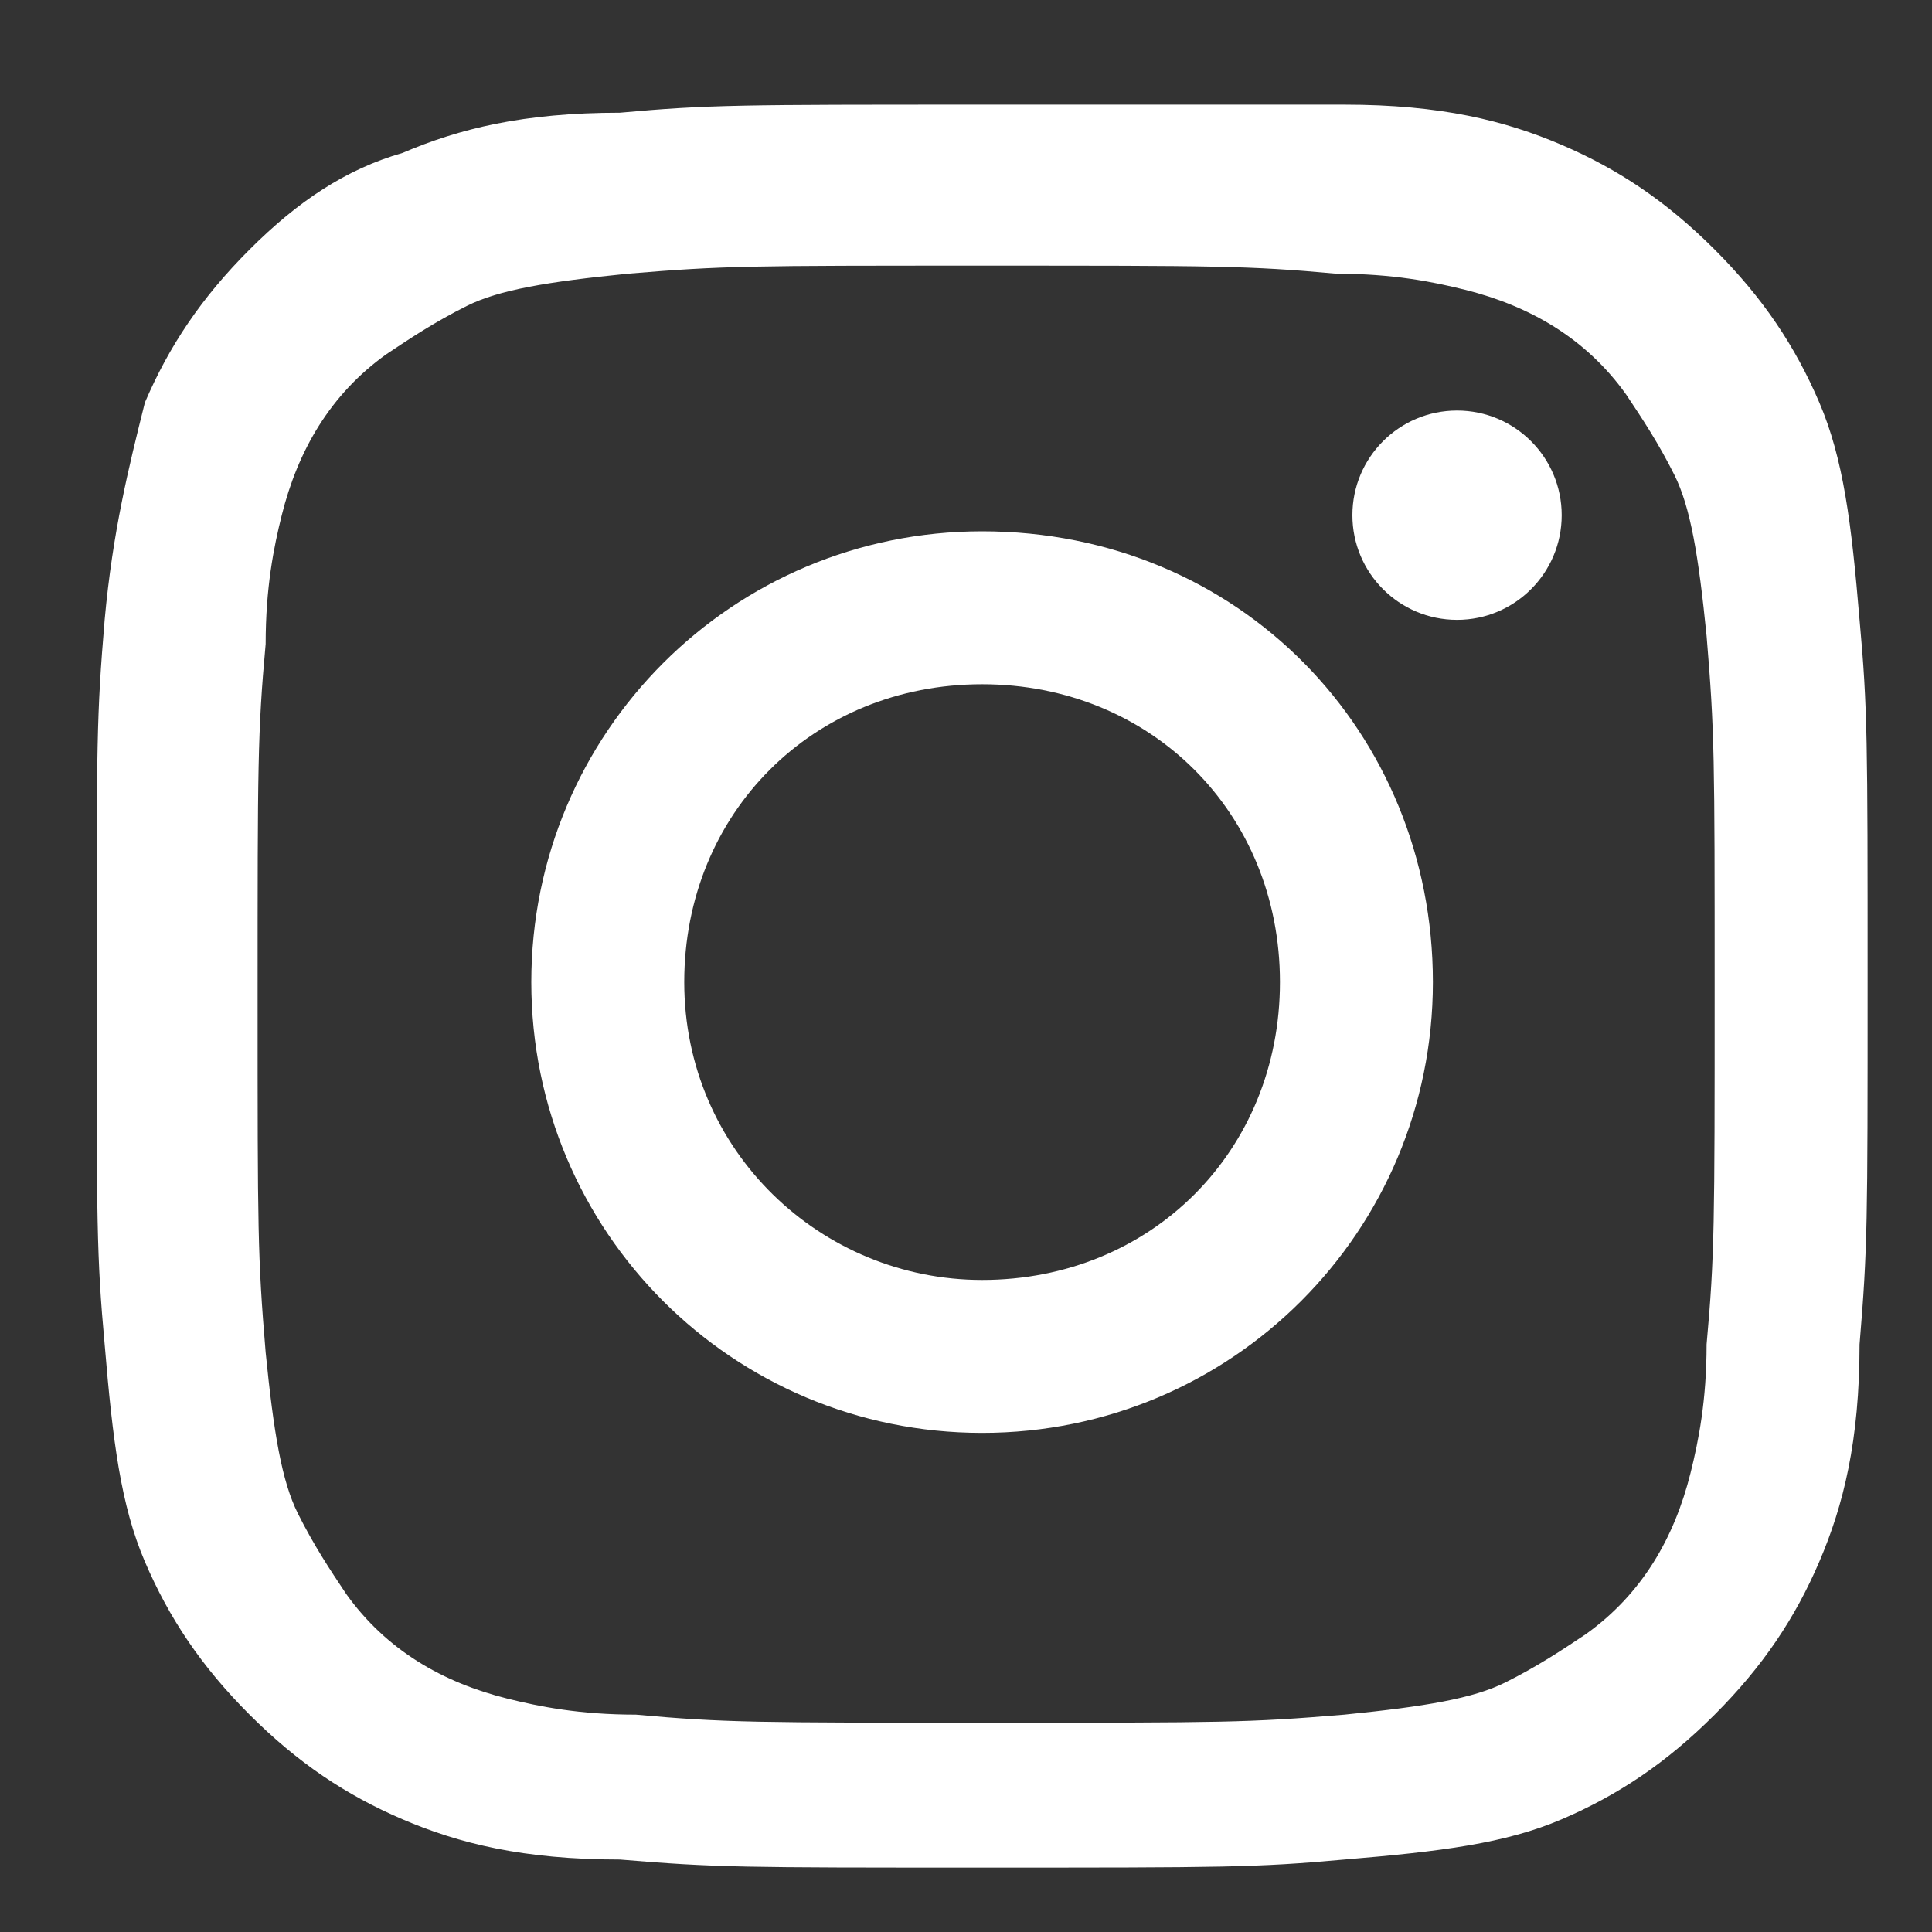 <?xml version="1.0" encoding="utf-8"?>
<!-- Generator: Adobe Illustrator 23.0.3, SVG Export Plug-In . SVG Version: 6.00 Build 0)  -->
<svg version="1.1" id="レイヤー_1" xmlns="http://www.w3.org/2000/svg" xmlns:xlink="http://www.w3.org/1999/xlink" x="0px"
	 y="0px" viewBox="0 0 24 24" style="enable-background:new 0 0 24 24;" xml:space="preserve">
<rect x="0" y="0" width="24" height="24" fill="#333333" stroke="none"/>
<style type="text/css">
	.st0{fill:#FFFFFF;}
</style>
<g>
	<g>
		<g>
			<path class="st0" d="M12.2,3.3c2.9,0,3.3,0,4.4,0.1c0.7,0,1.2,0.1,1.6,0.2c0.8,0.2,1.5,0.6,2,1.3c0.2,0.3,0.4,0.6,0.6,1
				c0.2,0.4,0.3,1,0.4,2c0.1,1.2,0.1,1.5,0.1,4.4s0,3.3-0.1,4.4c0,0.7-0.1,1.2-0.2,1.6c-0.2,0.8-0.6,1.5-1.3,2
				c-0.3,0.2-0.6,0.4-1,0.6c-0.4,0.2-1,0.3-2,0.4c-1.2,0.1-1.5,0.1-4.4,0.1s-3.3,0-4.4-0.1c-0.7,0-1.2-0.1-1.6-0.2
				c-0.8-0.2-1.5-0.6-2-1.3c-0.2-0.3-0.4-0.6-0.6-1c-0.2-0.4-0.3-1-0.4-2c-0.1-1.2-0.1-1.5-0.1-4.4s0-3.3,0.1-4.4
				c0-0.7,0.1-1.2,0.2-1.6c0.2-0.8,0.6-1.5,1.3-2c0.3-0.2,0.6-0.4,1-0.6c0.4-0.2,1-0.3,2-0.4C9,3.3,9.3,3.3,12.2,3.3 M12.2,1.3
				c-3,0-3.4,0-4.5,0.1C6.5,1.4,5.7,1.6,5,1.9C4.3,2.1,3.7,2.5,3.1,3.1c-0.6,0.6-1,1.2-1.3,1.9C1.6,5.8,1.4,6.6,1.3,7.7
				c-0.1,1.2-0.1,1.5-0.1,4.5c0,3,0,3.4,0.1,4.5c0.1,1.2,0.2,2,0.5,2.7c0.3,0.7,0.7,1.3,1.3,1.9c0.6,0.6,1.2,1,1.9,1.3
				c0.7,0.3,1.5,0.5,2.7,0.5c1.2,0.1,1.5,0.1,4.5,0.1s3.4,0,4.5-0.1c1.2-0.1,2-0.2,2.7-0.5c0.7-0.3,1.3-0.7,1.9-1.3
				c0.6-0.6,1-1.2,1.3-1.9c0.3-0.7,0.5-1.5,0.5-2.7c0.1-1.2,0.1-1.5,0.1-4.5s0-3.4-0.1-4.5c-0.1-1.2-0.2-2-0.5-2.7
				c-0.3-0.7-0.7-1.3-1.3-1.9c-0.6-0.6-1.2-1-1.9-1.3c-0.7-0.3-1.5-0.5-2.7-0.5C15.6,1.3,15.2,1.3,12.2,1.3L12.2,1.3z"/>
			<path class="st0" d="M12.2,6.6c-3.1,0-5.6,2.5-5.6,5.6s2.5,5.6,5.6,5.6s5.6-2.5,5.6-5.6S15.4,6.6,12.2,6.6z M12.2,15.9
				c-2,0-3.7-1.6-3.7-3.7s1.6-3.7,3.7-3.7s3.7,1.6,3.7,3.7S14.3,15.9,12.2,15.9z"/>
			<circle class="st0" cx="18.1" cy="6.4" r="1.3"/>
		</g>
	</g>
</g>
</svg>
